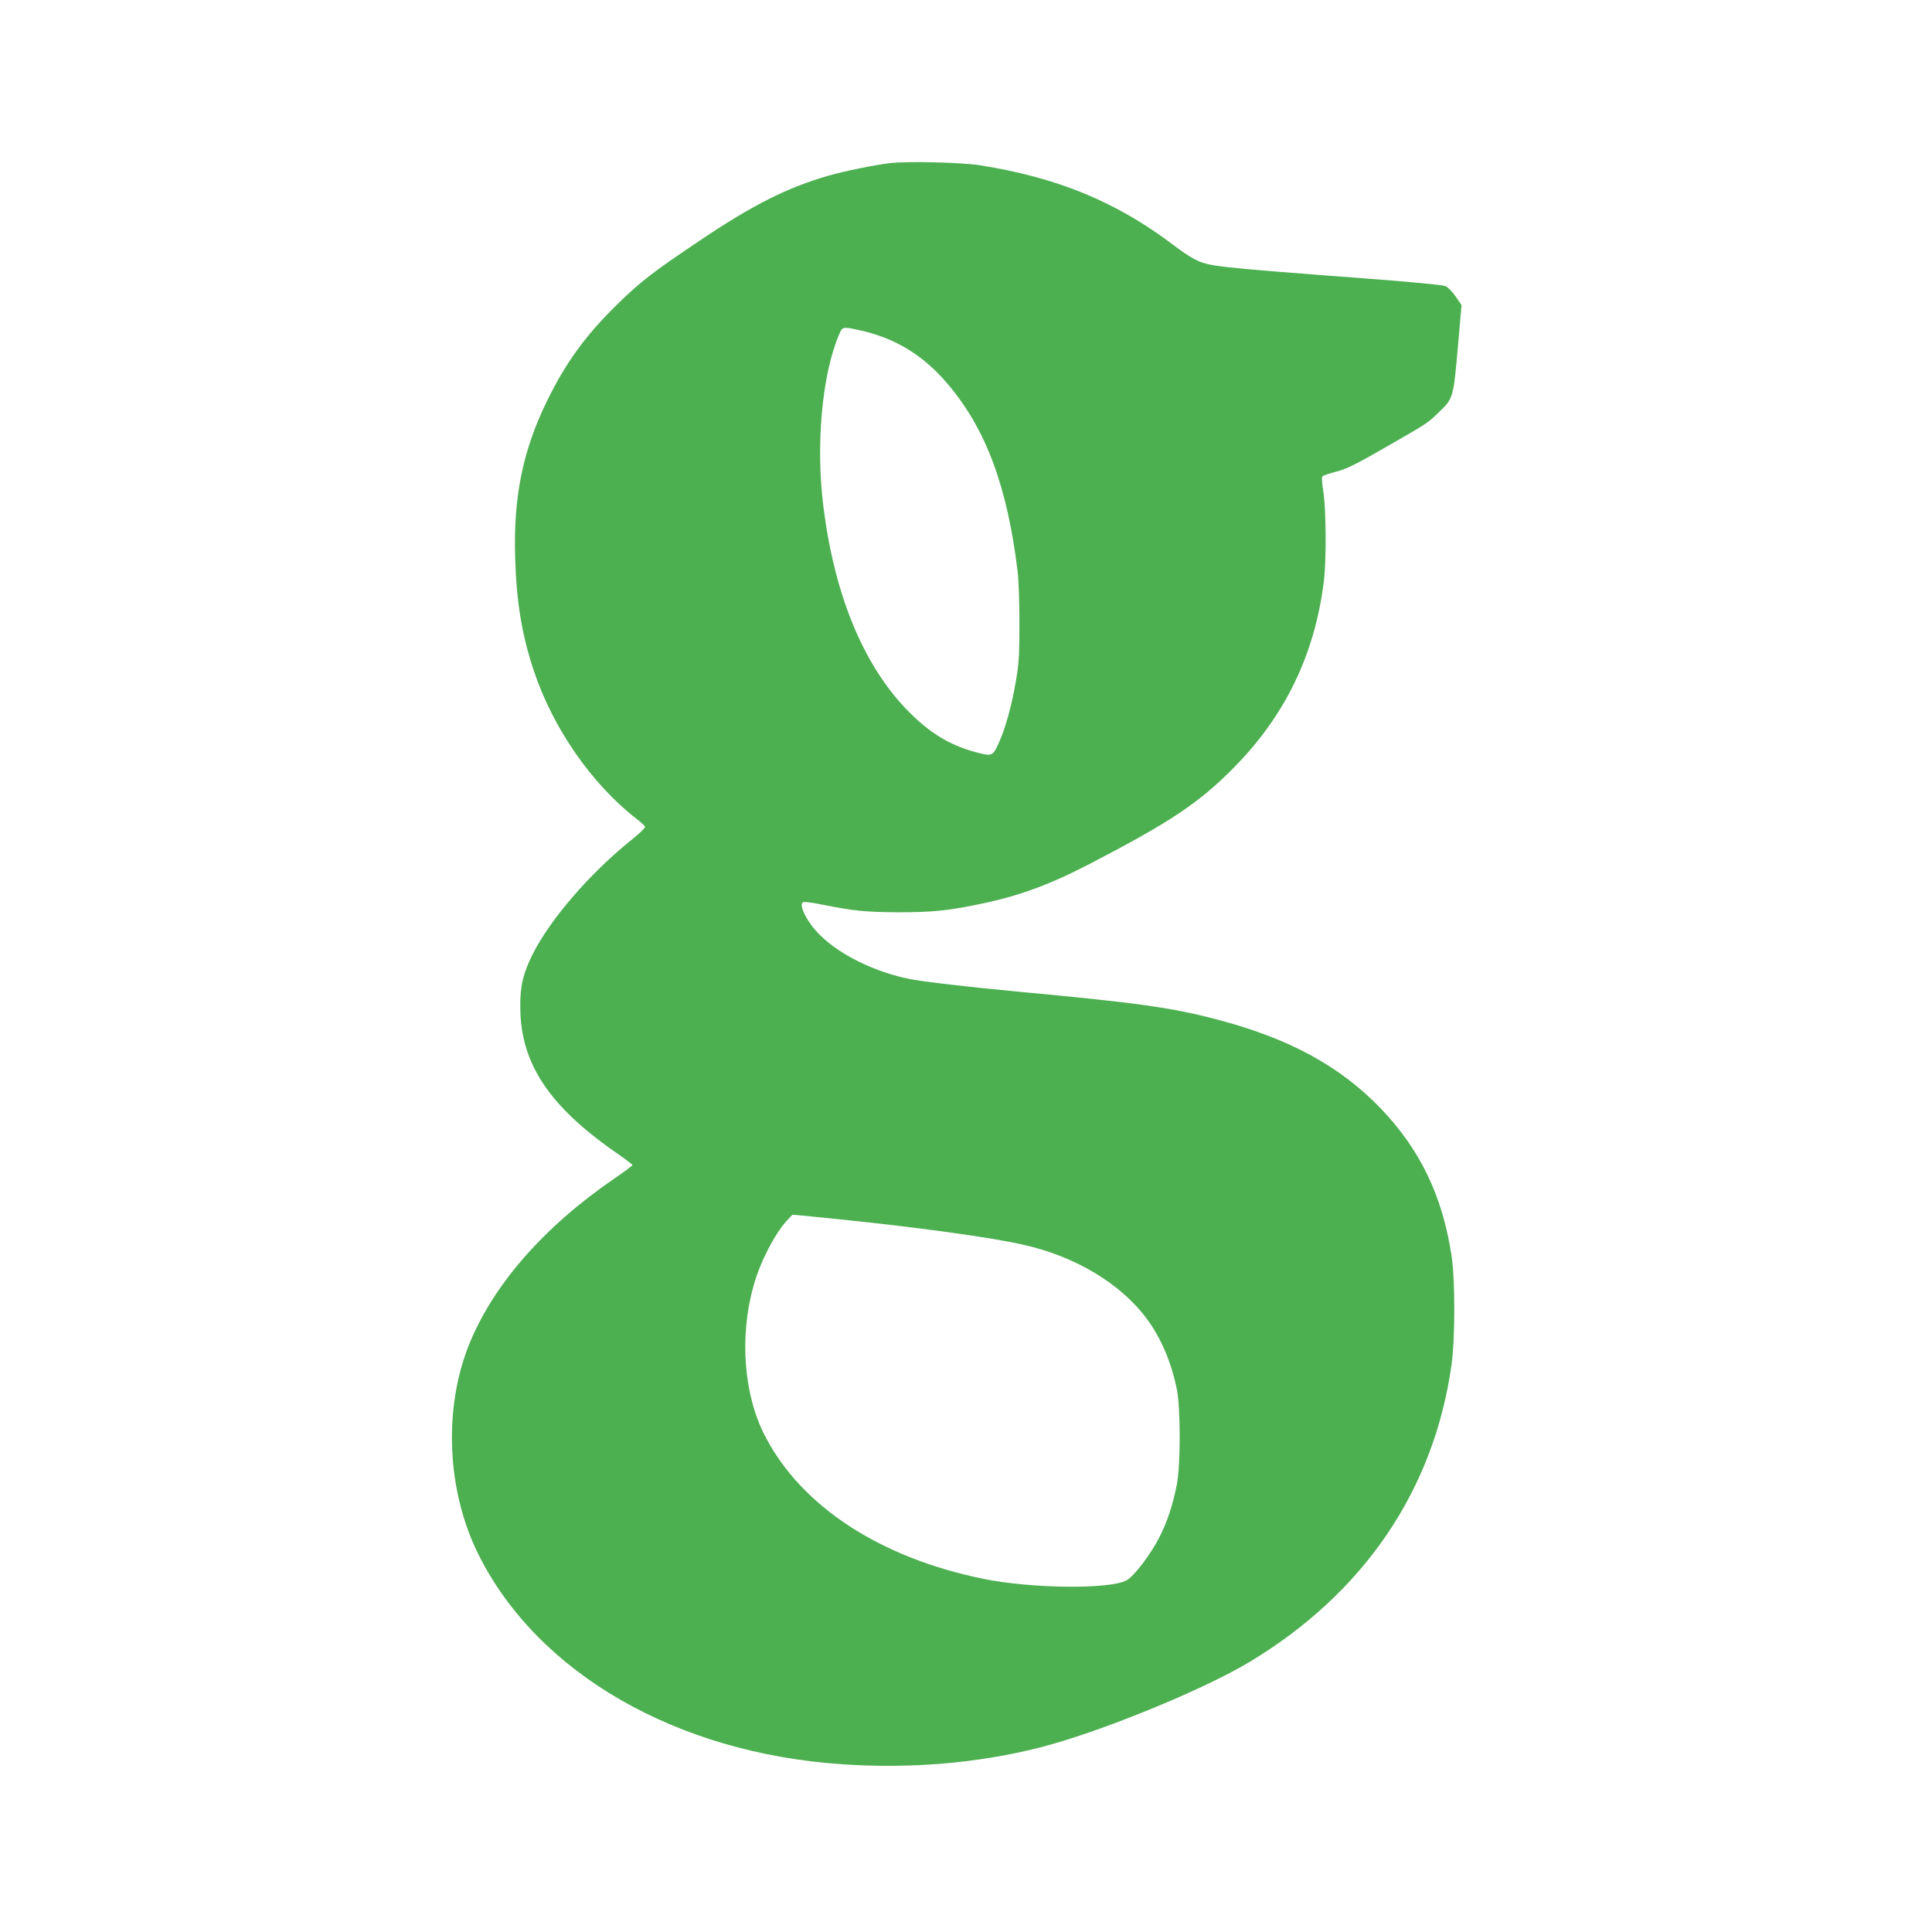 <?xml version="1.0" standalone="no"?>
<!DOCTYPE svg PUBLIC "-//W3C//DTD SVG 20010904//EN"
 "http://www.w3.org/TR/2001/REC-SVG-20010904/DTD/svg10.dtd">
<svg version="1.0" xmlns="http://www.w3.org/2000/svg"
 width="1280pt" height="1280pt" viewBox="0 0 1280 1280"
 preserveAspectRatio="xMidYMid meet">
<g transform="translate(0,1280) scale(0.1,-0.1)"
fill="#4caf50" stroke="none">
<path d="M5895 11719 c-109 -13 -301 -53 -410 -84 -269 -78 -498 -193 -840
-423 -322 -216 -398 -275 -554 -427 -209 -204 -342 -386 -466 -640 -162 -330
-224 -637 -212 -1040 9 -295 44 -508 123 -747 128 -384 384 -753 686 -987 26
-20 49 -41 52 -48 3 -6 -39 -47 -92 -89 -271 -217 -537 -525 -652 -754 -64
-128 -85 -214 -83 -355 2 -372 192 -656 645 -969 54 -37 98 -71 98 -75 0 -4
-54 -44 -121 -90 -468 -321 -803 -705 -962 -1101 -171 -428 -146 -972 64
-1391 394 -787 1313 -1315 2413 -1388 447 -30 890 7 1296 109 392 98 1088 382
1400 570 757 456 1221 1139 1337 1970 24 175 24 560 0 720 -61 399 -208 703
-469 976 -272 282 -605 463 -1083 589 -302 80 -535 112 -1320 185 -321 30
-639 67 -725 85 -272 57 -530 199 -645 356 -49 67 -75 133 -58 150 6 6 51 2
134 -15 206 -41 285 -49 499 -50 218 0 319 9 520 50 266 53 469 126 737 264
539 279 734 408 963 640 343 345 541 753 601 1240 17 133 15 483 -4 595 -8 50
-11 94 -6 99 5 5 39 17 77 27 84 21 135 46 384 190 232 133 238 137 311 208
95 91 96 95 125 423 l25 287 -39 57 c-23 33 -52 62 -69 69 -17 7 -244 29 -515
49 -1040 79 -1050 80 -1150 131 -26 13 -85 53 -131 88 -380 289 -770 450
-1286 532 -119 19 -485 28 -598 14z m-194 -1108 c232 -52 417 -165 578 -355
254 -300 394 -677 463 -1241 7 -55 12 -210 12 -345 0 -210 -3 -264 -23 -379
-28 -167 -71 -321 -116 -418 -39 -85 -43 -86 -163 -53 -171 48 -304 132 -451
285 -285 300 -472 756 -545 1332 -53 414 -10 882 103 1146 23 54 22 54 142 28z
m-161 -5887 c533 -54 1020 -121 1237 -170 346 -77 649 -258 822 -493 93 -125
162 -288 198 -466 25 -126 25 -499 0 -630 -28 -139 -63 -247 -118 -354 -55
-108 -162 -249 -212 -279 -102 -63 -630 -58 -953 8 -683 140 -1200 477 -1443
941 -143 272 -174 660 -79 999 42 154 140 345 222 434 l36 38 72 -6 c40 -4
138 -14 218 -22z"/>
</g>
</svg>
